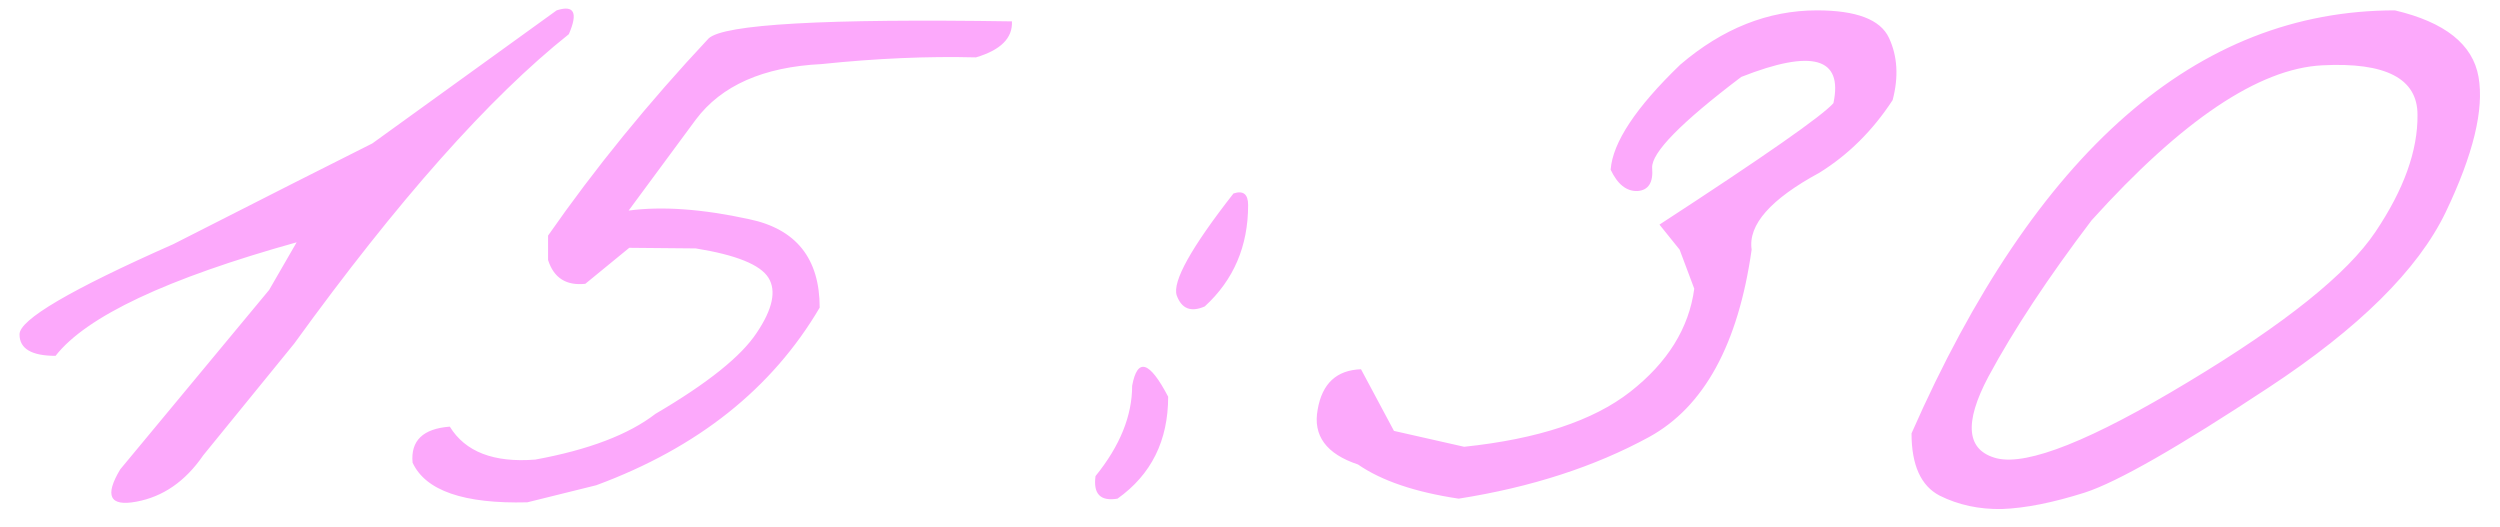 <?xml version="1.0" encoding="UTF-8"?> <svg xmlns="http://www.w3.org/2000/svg" width="128" height="27" viewBox="0 0 128 27" fill="none"><path d="M28.5 0.531C29.396 0.24 29.604 0.646 29.125 1.75C25.042 5 20.354 10.281 15.062 17.594L10.406 23.312C9.49 24.646 8.344 25.438 6.969 25.688C5.615 25.938 5.344 25.385 6.156 24.031L13.781 14.844L15.188 12.406C8.542 14.26 4.427 16.198 2.844 18.219C1.615 18.219 1 17.854 1 17.125C0.979 16.375 3.604 14.833 8.875 12.5L14.969 9.406C15.927 8.927 17.292 8.24 19.062 7.344L28.5 0.531ZM49.968 2.938C47.488 2.875 44.853 2.99 42.061 3.281C39.082 3.427 36.936 4.375 35.624 6.125L32.186 10.781C33.895 10.552 35.947 10.698 38.343 11.219C40.759 11.719 41.968 13.229 41.968 15.75C39.53 19.896 35.718 22.927 30.53 24.844L26.999 25.719C23.749 25.802 21.79 25.125 21.124 23.688C21.02 22.562 21.655 21.948 23.03 21.844C23.822 23.135 25.28 23.698 27.405 23.531C30.134 23.031 32.186 22.25 33.561 21.188C36.228 19.625 37.957 18.24 38.749 17.031C39.561 15.823 39.759 14.885 39.343 14.219C38.926 13.552 37.686 13.052 35.624 12.719L32.218 12.688L29.968 14.531C28.988 14.635 28.353 14.229 28.061 13.312V12.062C30.457 8.625 33.197 5.26 36.28 1.969C37.051 1.24 42.228 0.948 51.811 1.094C51.853 1.948 51.238 2.562 49.968 2.938ZM63.154 9.906C63.654 9.74 63.904 9.938 63.904 10.5C63.904 12.604 63.164 14.333 61.685 15.688C60.977 16 60.498 15.812 60.248 15.125C60.018 14.417 60.987 12.677 63.154 9.906ZM59.81 20.312C59.81 22.562 58.945 24.302 57.216 25.531C56.341 25.677 55.966 25.292 56.091 24.375C57.341 22.833 57.966 21.292 57.966 19.75C58.237 18.292 58.852 18.479 59.81 20.312ZM93.028 0.531C95.048 0.531 96.278 1 96.715 1.938C97.153 2.875 97.215 3.938 96.903 5.125C95.882 6.688 94.632 7.927 93.153 8.844C90.653 10.198 89.496 11.51 89.684 12.781C88.996 17.635 87.246 20.833 84.434 22.375C81.642 23.896 78.392 24.948 74.684 25.531C72.455 25.198 70.736 24.615 69.528 23.781C67.903 23.24 67.215 22.302 67.465 20.969C67.694 19.635 68.434 18.948 69.684 18.906L71.371 22.062L74.965 22.875C78.736 22.479 81.569 21.542 83.465 20.062C85.382 18.562 86.475 16.802 86.746 14.781L85.996 12.781L84.965 11.5C90.34 8 93.309 5.927 93.871 5.281C94.371 2.948 92.798 2.5 89.153 3.938C86.069 6.271 84.548 7.823 84.59 8.594C84.653 9.344 84.403 9.74 83.84 9.781C83.278 9.802 82.819 9.438 82.465 8.688C82.569 7.292 83.757 5.5 86.028 3.312C88.194 1.458 90.528 0.531 93.028 0.531ZM122.62 0.531C125.183 1.135 126.61 2.271 126.901 3.938C127.193 5.604 126.63 7.917 125.214 10.875C123.797 13.812 120.776 16.802 116.151 19.844C111.547 22.885 108.412 24.677 106.745 25.219C105.099 25.74 103.683 26.021 102.495 26.062C101.328 26.083 100.266 25.854 99.308 25.375C98.349 24.875 97.87 23.812 97.87 22.188C104.224 7.75 112.474 0.531 122.62 0.531ZM101.808 19.281C100.537 21.677 100.683 23.073 102.245 23.469C103.828 23.844 107.089 22.542 112.026 19.562C116.985 16.583 120.183 14.021 121.62 11.875C123.078 9.708 123.797 7.708 123.776 5.875C123.776 4.021 122.151 3.177 118.901 3.344C115.651 3.51 111.714 6.156 107.089 11.281C104.86 14.219 103.099 16.885 101.808 19.281Z" fill="#FCA9FB"></path></svg> 